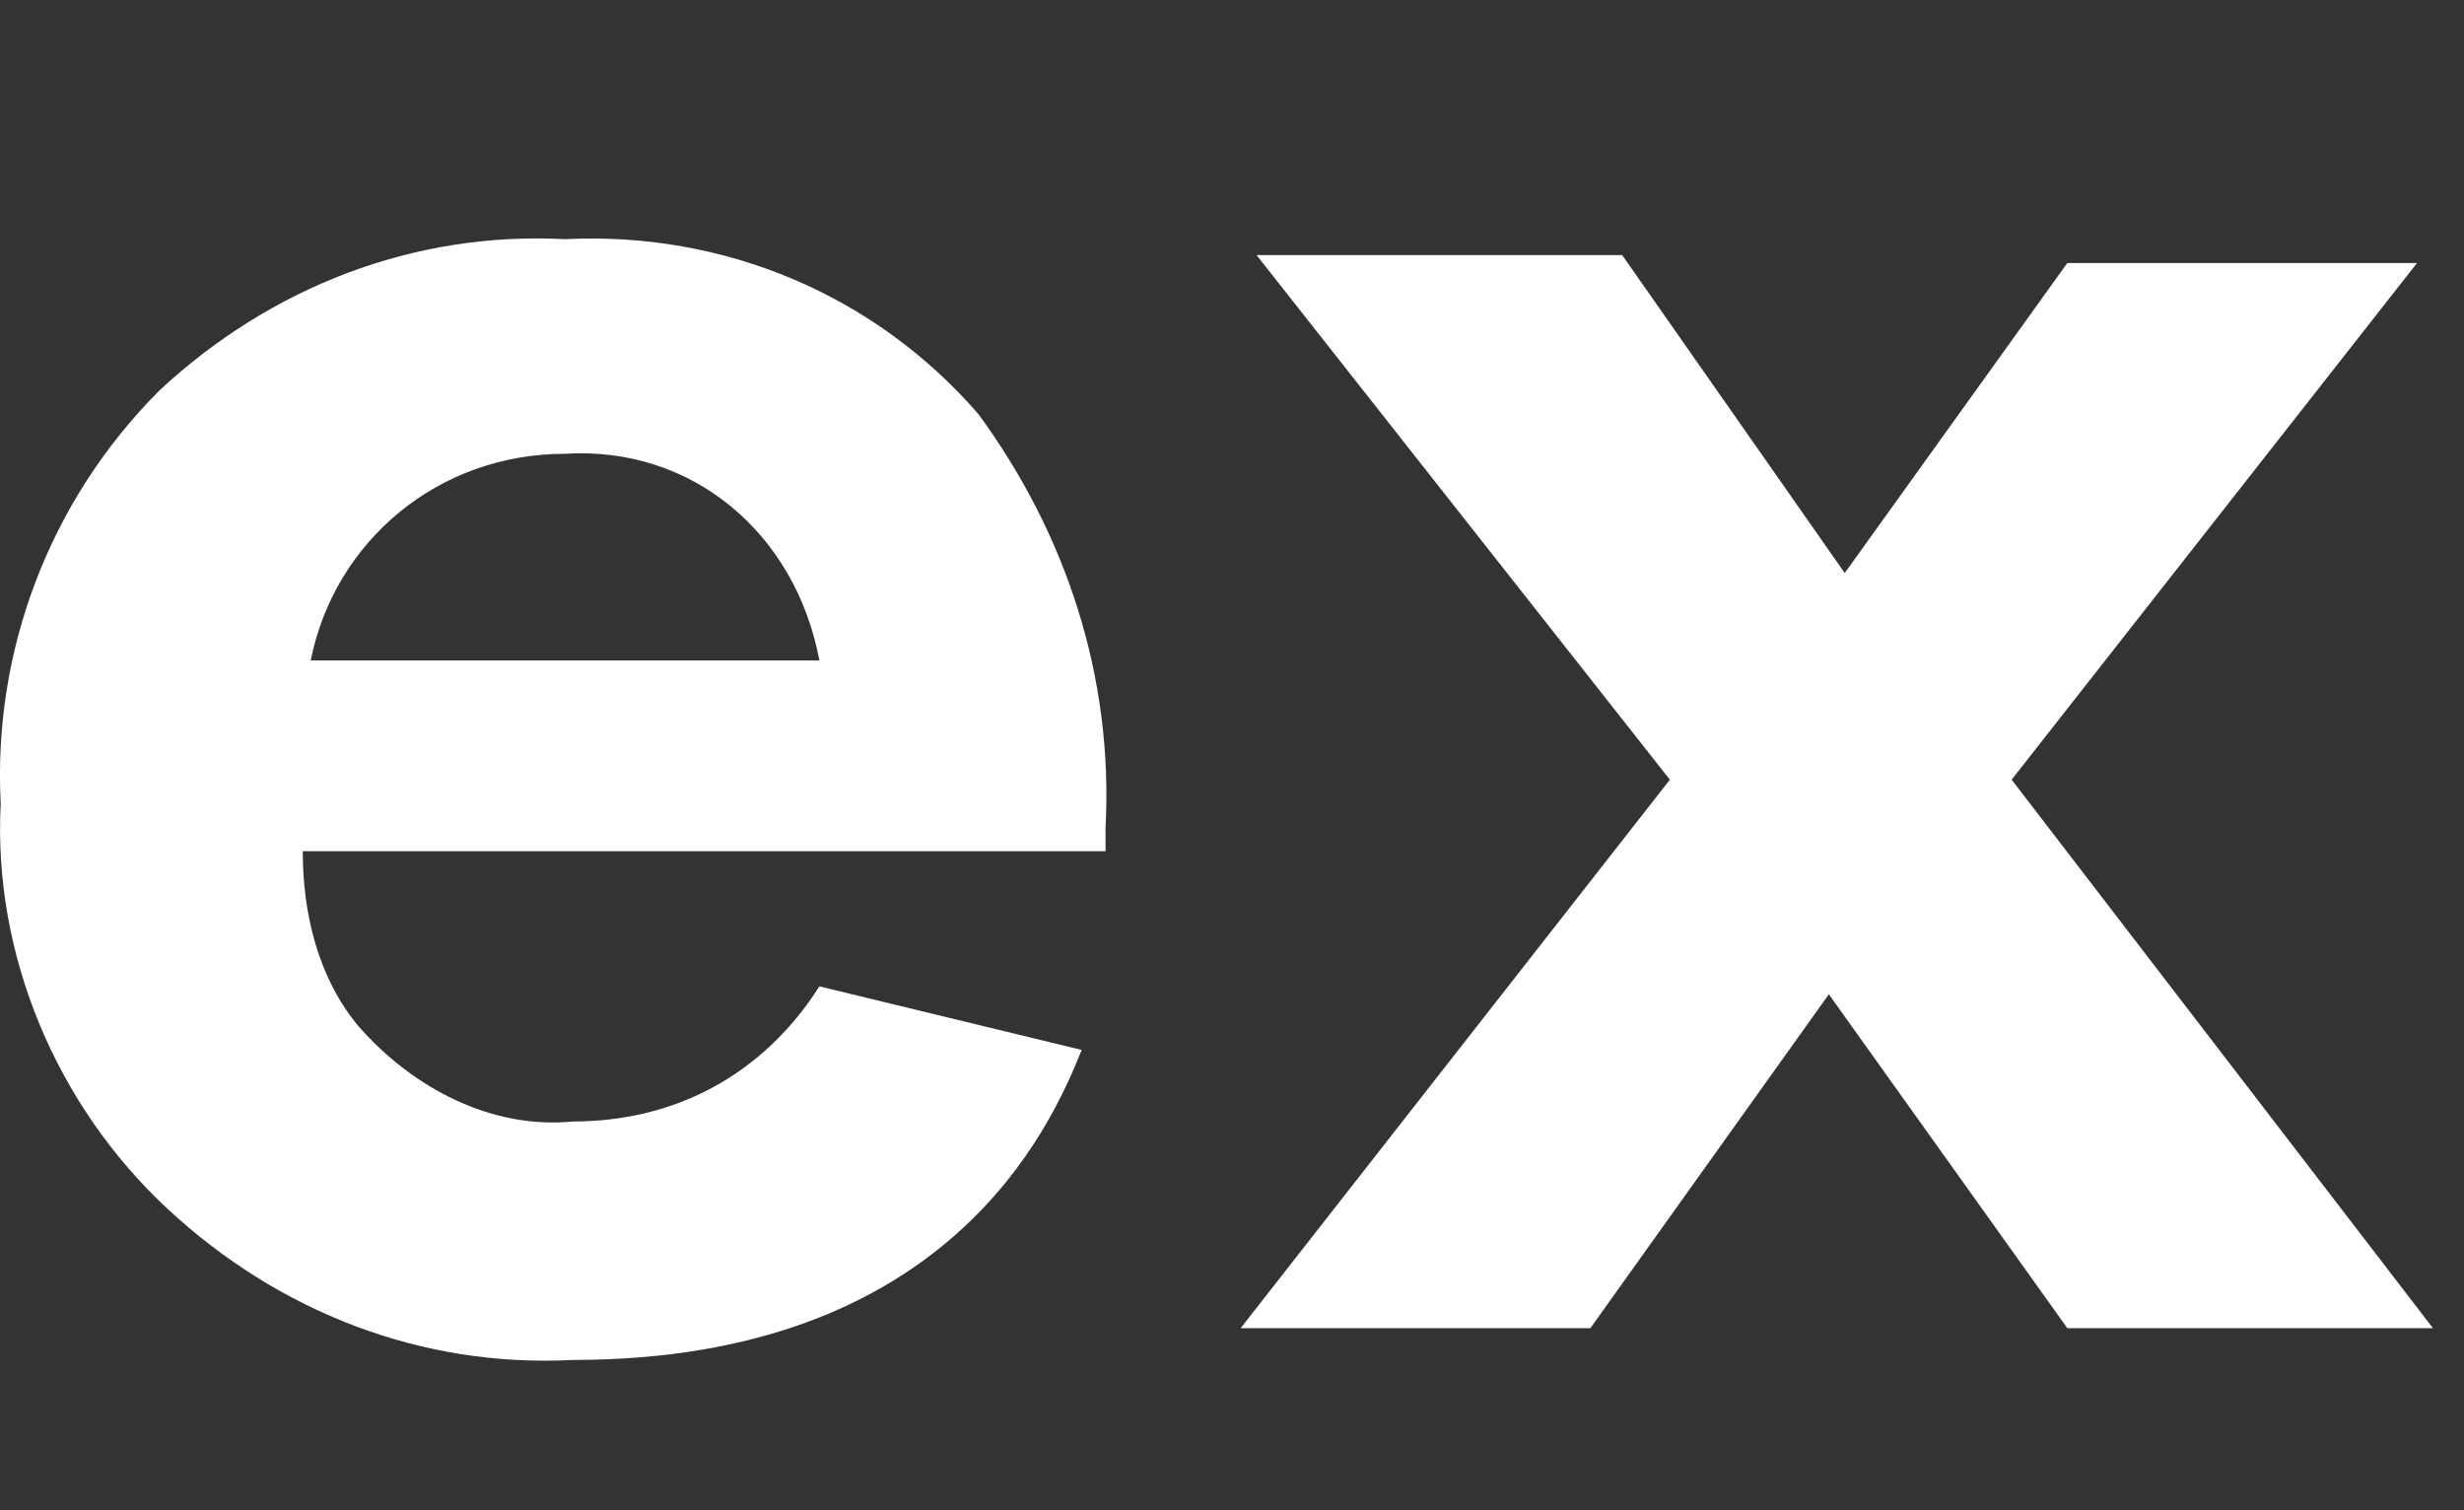 <?xml version="1.0" encoding="UTF-8"?> <svg xmlns="http://www.w3.org/2000/svg" width="31" height="19" viewBox="0 0 31 19" fill="none"><rect x="0" y="0" width="31" height="19" fill="#333333" stroke="none"/><g clip-path="url(#clip0_3634_2546)"><path d="M62.109 8.309C61.809 6.709 60.509 5.609 58.909 5.709C57.309 5.709 56.009 6.809 55.709 8.309H62.109ZM65.409 13.209C65.009 14.209 63.709 17.109 59.009 17.109C57.109 17.209 55.309 16.509 53.909 15.209C52.509 13.909 51.709 12.009 51.809 10.109C51.809 8.209 52.509 6.309 53.809 4.909C55.209 3.609 57.009 2.909 58.909 3.009C60.909 2.909 62.809 3.709 64.109 5.209C65.209 6.709 65.809 8.509 65.709 10.409V10.709H55.709C55.709 11.509 55.909 12.309 56.409 12.909C57.109 13.709 58.109 14.209 59.109 14.109C60.409 14.109 61.509 13.509 62.209 12.409L65.409 13.209ZM10.309 8.309C10.009 6.709 8.709 5.609 7.109 5.709C5.509 5.709 4.209 6.809 3.909 8.309H10.309ZM13.609 13.209C13.209 14.209 11.909 17.109 7.209 17.109C5.309 17.209 3.509 16.509 2.109 15.209C0.709 13.909 -0.091 12.009 0.009 10.109C-0.091 8.209 0.609 6.309 2.009 4.909C3.409 3.609 5.209 2.909 7.109 3.009C9.109 2.909 11.009 3.709 12.309 5.209C13.409 6.709 14.009 8.509 13.909 10.409V10.709H3.809C3.809 11.509 4.009 12.309 4.509 12.909C5.209 13.709 6.209 14.209 7.209 14.109C8.509 14.109 9.609 13.509 10.309 12.409L13.609 13.209ZM34.409 3.309H38.509V5.509C39.509 4.009 41.209 3.209 43.009 3.109C46.009 3.109 47.709 4.709 47.709 8.909V16.809H43.809V9.109C43.809 7.509 43.009 6.509 41.809 6.509C40.509 6.509 39.309 7.209 38.509 8.209V12.409V16.609H34.409V3.309ZM83.409 15.309L84.509 12.409C86.009 13.409 87.709 14.009 89.509 14.109C90.709 14.109 91.209 13.709 91.209 13.109V13.009C91.209 12.209 89.809 11.909 88.309 11.409C86.309 10.809 84.109 10.009 84.109 7.309C84.109 4.609 86.409 3.009 89.209 3.009C90.909 3.009 92.609 3.409 94.109 4.309L93.309 7.209C92.009 6.509 90.609 6.009 89.209 5.909C88.209 5.909 87.709 6.309 87.709 6.809C87.709 7.609 89.009 7.909 90.509 8.409C92.509 9.009 94.709 9.909 94.709 12.409V12.509C94.709 15.509 92.409 16.909 89.309 16.909C87.209 17.009 85.109 16.409 83.409 15.309ZM69.209 15.309L70.309 12.409C71.809 13.409 73.509 14.009 75.309 14.109C76.409 14.109 77.009 13.709 77.009 13.109V13.009C77.009 12.209 75.609 11.909 74.109 11.409C72.109 10.809 69.909 10.009 69.909 7.309C69.909 4.609 72.209 3.009 75.009 3.009C76.709 3.009 78.409 3.409 79.909 4.309L79.109 7.209C77.809 6.409 76.409 6.009 75.009 5.909C74.009 5.909 73.509 6.309 73.509 6.809C73.509 7.609 74.809 7.909 76.309 8.409C78.309 9.009 80.509 9.909 80.509 12.409V12.509C80.509 15.509 78.209 16.909 75.109 16.909C72.909 17.009 70.909 16.409 69.209 15.309ZM23.209 7.209L26.009 3.309H30.409L25.309 9.809L30.609 16.709H26.009L23.009 12.509L20.009 16.709H15.609L21.009 9.809L15.809 3.209H20.409L23.209 7.209Z" fill="white"></path></g><defs><clipPath id="clip0_3634_2546"><rect width="31" height="19" fill="white"></rect></clipPath></defs></svg> 